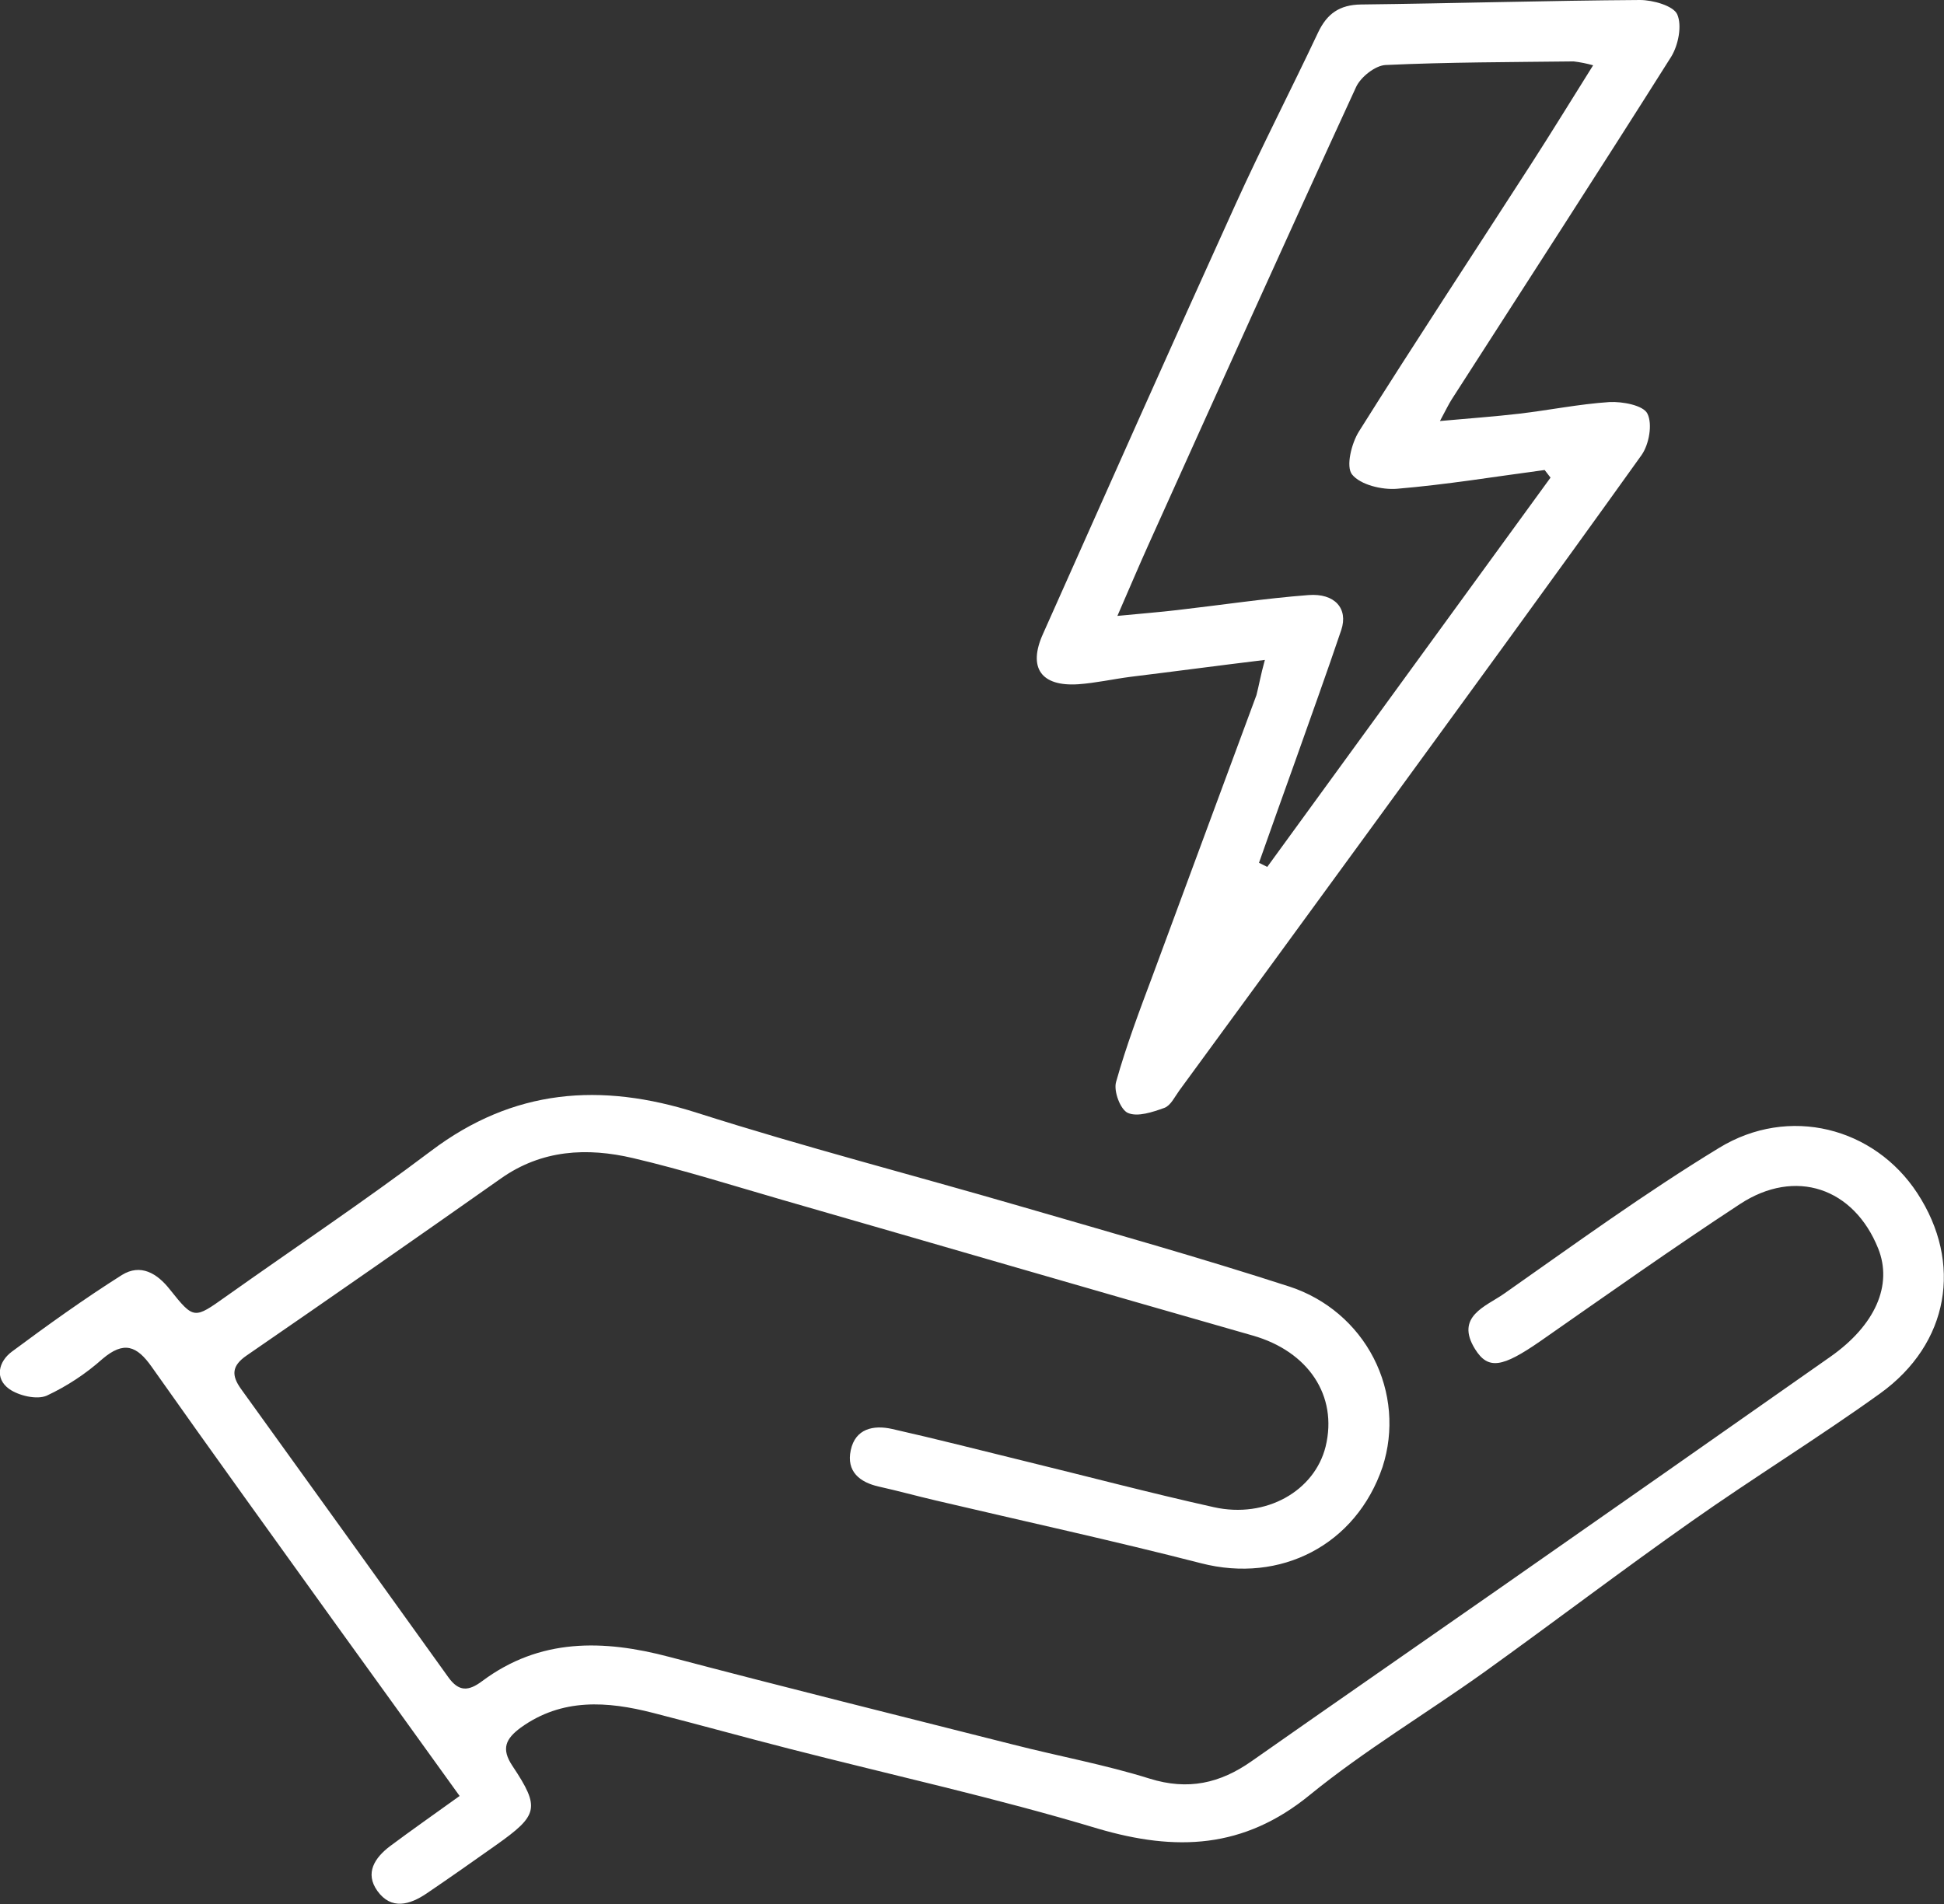 <svg width="49" height="48" viewBox="0 0 49 48" fill="none" xmlns="http://www.w3.org/2000/svg">
<rect x="0" y="0" width="49" height="48" fill="#333333" stroke="none"/>
<g clip-path="url(#clip0_2561_520)">
<path d="M11.585 45.277C10.505 43.776 9.492 42.369 8.474 40.96C6.921 38.797 5.363 36.641 3.826 34.462C3.447 33.922 3.121 33.803 2.585 34.257C2.164 34.633 1.689 34.946 1.176 35.186C0.924 35.293 0.472 35.186 0.231 35.016C-0.141 34.748 -0.035 34.325 0.297 34.077C1.201 33.405 2.12 32.746 3.071 32.144C3.542 31.851 3.96 32.097 4.283 32.51C4.889 33.269 4.893 33.255 5.696 32.685C7.419 31.462 9.178 30.288 10.864 29.016C12.938 27.45 15.137 27.279 17.568 28.054C20.263 28.914 23.007 29.621 25.724 30.412C27.992 31.071 30.267 31.711 32.513 32.439C33.428 32.741 34.186 33.386 34.623 34.236C35.06 35.086 35.142 36.072 34.849 36.98C34.181 38.952 32.276 39.926 30.274 39.41C28.052 38.839 25.819 38.353 23.59 37.828C23.11 37.716 22.636 37.585 22.155 37.478C21.673 37.371 21.328 37.099 21.444 36.559C21.559 36.018 22.013 35.918 22.488 36.025C23.592 36.274 24.69 36.556 25.789 36.825C27.392 37.216 28.988 37.639 30.598 37.997C31.916 38.29 33.136 37.584 33.413 36.469C33.727 35.179 32.969 34.067 31.578 33.67C27.625 32.542 23.678 31.389 19.725 30.251C18.472 29.889 17.226 29.494 15.956 29.196C14.799 28.925 13.66 28.981 12.628 29.708C10.501 31.207 8.364 32.695 6.219 34.171C5.837 34.433 5.832 34.673 6.071 35.01C7.816 37.431 9.559 39.854 11.298 42.28C11.565 42.655 11.809 42.639 12.154 42.381C13.606 41.297 15.202 41.329 16.875 41.772C19.755 42.532 22.653 43.251 25.536 43.981C26.681 44.274 27.849 44.487 28.975 44.839C29.945 45.142 30.753 44.959 31.548 44.4C33.622 42.944 35.697 41.51 37.771 40.061C40.562 38.113 43.351 36.16 46.139 34.202C47.27 33.406 47.709 32.397 47.342 31.477C46.728 29.945 45.254 29.439 43.857 30.355C42.152 31.473 40.488 32.652 38.82 33.815C37.868 34.474 37.51 34.54 37.181 34.013C36.668 33.189 37.452 32.936 37.906 32.618C39.694 31.363 41.461 30.078 43.33 28.939C45.094 27.86 47.244 28.423 48.328 30.081C49.477 31.839 49.133 33.875 47.389 35.13C45.836 36.246 44.202 37.25 42.638 38.353C40.873 39.595 39.156 40.902 37.402 42.161C35.942 43.204 34.39 44.129 33.006 45.258C31.349 46.61 29.641 46.679 27.672 46.1C25.111 45.328 22.485 44.751 19.882 44.083C18.738 43.79 17.601 43.474 16.455 43.181C15.31 42.888 14.166 42.803 13.123 43.556C12.75 43.834 12.623 44.083 12.919 44.523C13.623 45.58 13.565 45.763 12.504 46.515C11.923 46.926 11.341 47.336 10.751 47.736C10.328 48.022 9.862 48.157 9.513 47.672C9.188 47.219 9.449 46.831 9.833 46.541C10.379 46.134 10.941 45.74 11.585 45.277Z" fill="white"/>
<path d="M31.882 16.637C30.671 16.784 29.582 16.93 28.495 17.063C28.05 17.121 27.619 17.219 27.179 17.25C26.24 17.312 25.904 16.834 26.29 15.979C27.898 12.373 29.502 8.764 31.135 5.168C31.799 3.703 32.537 2.275 33.223 0.82C33.446 0.349 33.76 0.12 34.307 0.113C36.651 0.086 38.993 0.015 41.337 0C41.665 0 42.177 0.146 42.275 0.36C42.402 0.643 42.303 1.135 42.127 1.425C40.303 4.317 38.442 7.186 36.592 10.068C36.518 10.185 36.457 10.311 36.295 10.614C37.06 10.545 37.679 10.501 38.295 10.429C39.053 10.34 39.807 10.186 40.567 10.136C40.896 10.119 41.423 10.218 41.525 10.429C41.657 10.696 41.565 11.204 41.377 11.472C39.087 14.674 36.762 17.852 34.445 21.033C32.874 23.188 31.302 25.34 29.727 27.49C29.612 27.648 29.51 27.869 29.351 27.929C29.055 28.036 28.673 28.165 28.428 28.057C28.239 27.973 28.064 27.505 28.132 27.275C28.388 26.362 28.724 25.473 29.058 24.582C29.925 22.228 30.802 19.877 31.67 17.523C31.734 17.277 31.775 17.022 31.882 16.637ZM31.734 21.751L31.942 21.855L39.082 12.041L38.934 11.849C37.694 12.014 36.458 12.218 35.214 12.322C34.833 12.354 34.289 12.222 34.08 11.962C33.92 11.764 34.064 11.178 34.254 10.876C35.67 8.62 37.137 6.395 38.58 4.156C39.1 3.35 39.601 2.531 40.156 1.646C39.995 1.601 39.831 1.568 39.664 1.548C38.084 1.567 36.503 1.566 34.923 1.639C34.664 1.652 34.301 1.939 34.183 2.19C32.42 6.023 30.689 9.871 28.954 13.718C28.704 14.273 28.467 14.834 28.165 15.527C28.802 15.465 29.239 15.432 29.674 15.38C30.776 15.254 31.874 15.087 32.98 15.002C33.646 14.95 33.987 15.344 33.808 15.881C33.436 16.984 33.039 18.078 32.651 19.177C32.343 20.035 32.037 20.893 31.734 21.751Z" fill="white"/>
</g>
<defs>
<clipPath id="clip0_2561_520">
<rect width="49" height="48" fill="white"/>
</clipPath>
</defs>
</svg>

